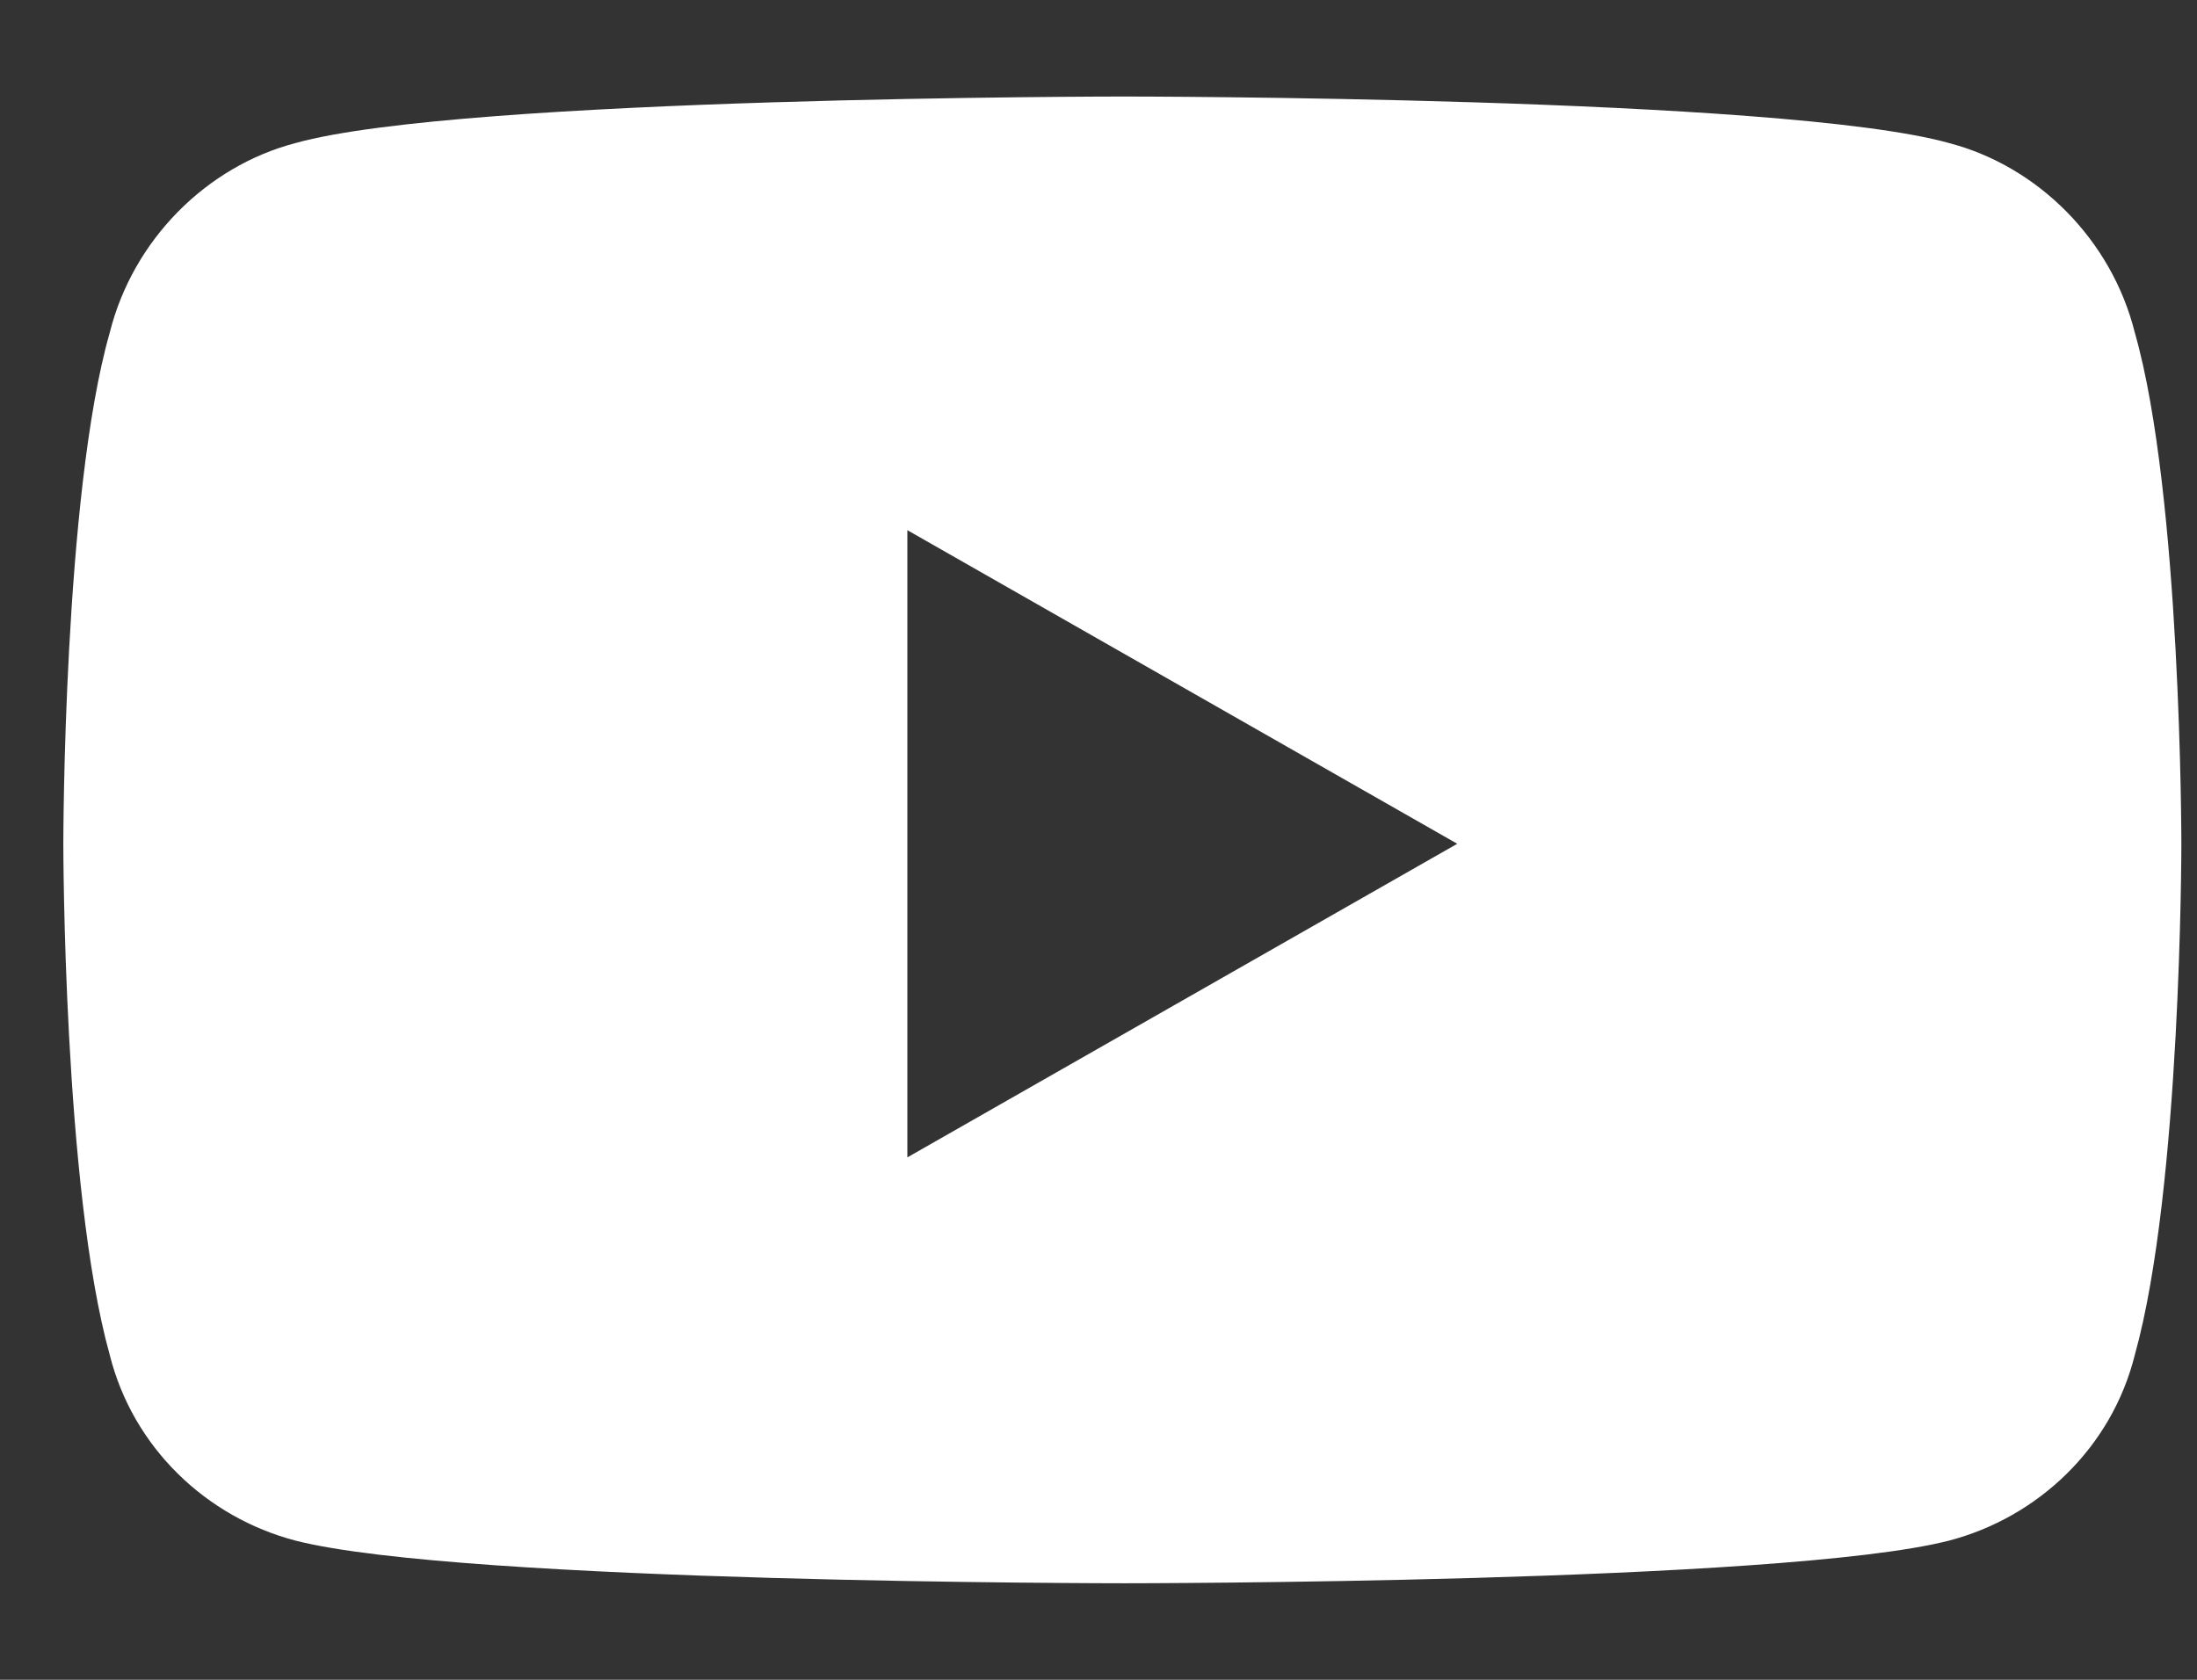 <svg width="17" height="13" viewBox="0 0 17 13" fill="none" xmlns="http://www.w3.org/2000/svg">
<rect x="0" y="0" width="17" height="13" fill="#333333" stroke="none"/>
<path id="Symbol" d="M16.519 2.575C16.879 3.833 16.879 6.53 16.879 6.53C16.879 6.53 16.879 9.197 16.519 10.485C16.34 11.204 15.77 11.743 15.081 11.923C13.793 12.253 8.699 12.253 8.699 12.253C8.699 12.253 3.576 12.253 2.287 11.923C1.598 11.743 1.029 11.204 0.849 10.485C0.49 9.197 0.49 6.53 0.49 6.53C0.49 6.53 0.49 3.833 0.849 2.575C1.029 1.856 1.598 1.287 2.287 1.107C3.576 0.747 8.699 0.747 8.699 0.747C8.699 0.747 13.793 0.747 15.081 1.107C15.77 1.287 16.34 1.856 16.519 2.575ZM7.021 8.957L11.276 6.53L7.021 4.103V8.957Z" fill="white"/>
</svg>
